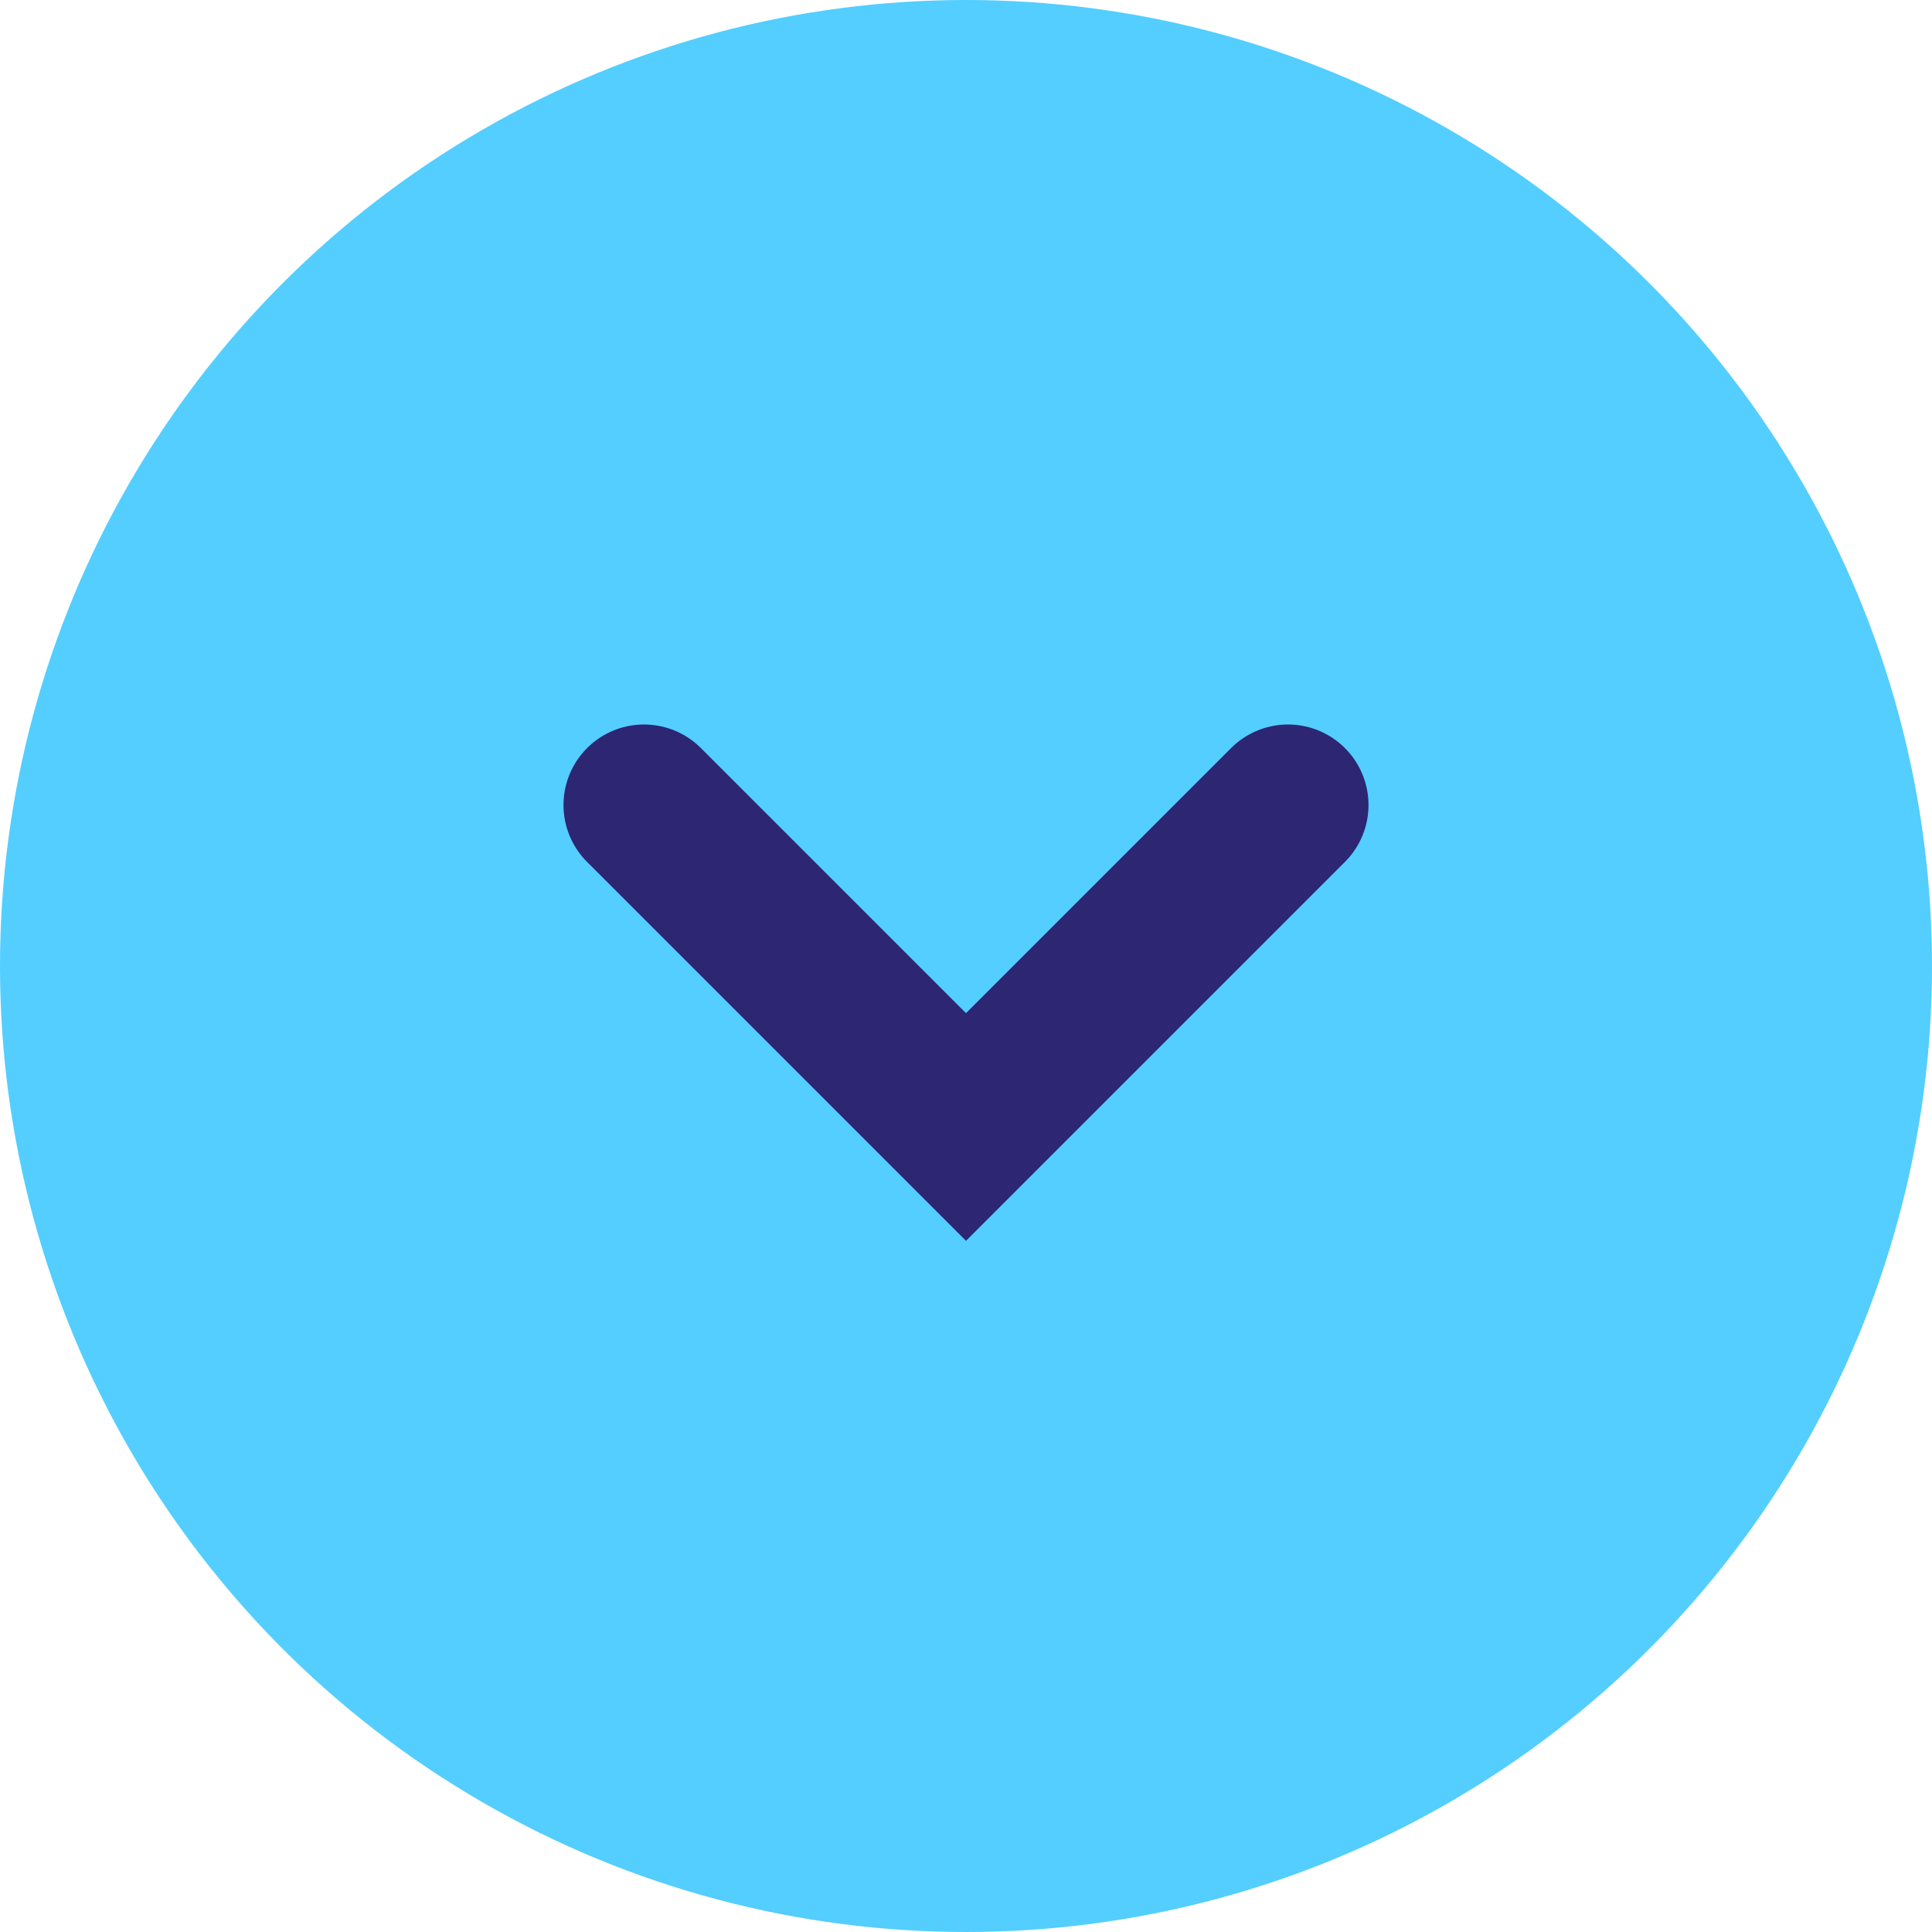 <svg width="48" height="48" viewBox="0 0 48 48" fill="none" xmlns="http://www.w3.org/2000/svg">
<circle cx="24" cy="24" r="24" fill="#53CEFF"/>
<path d="M16 20L24 28L32 20" stroke="#2C2673" stroke-width="4" stroke-linecap="round"/>
</svg>
